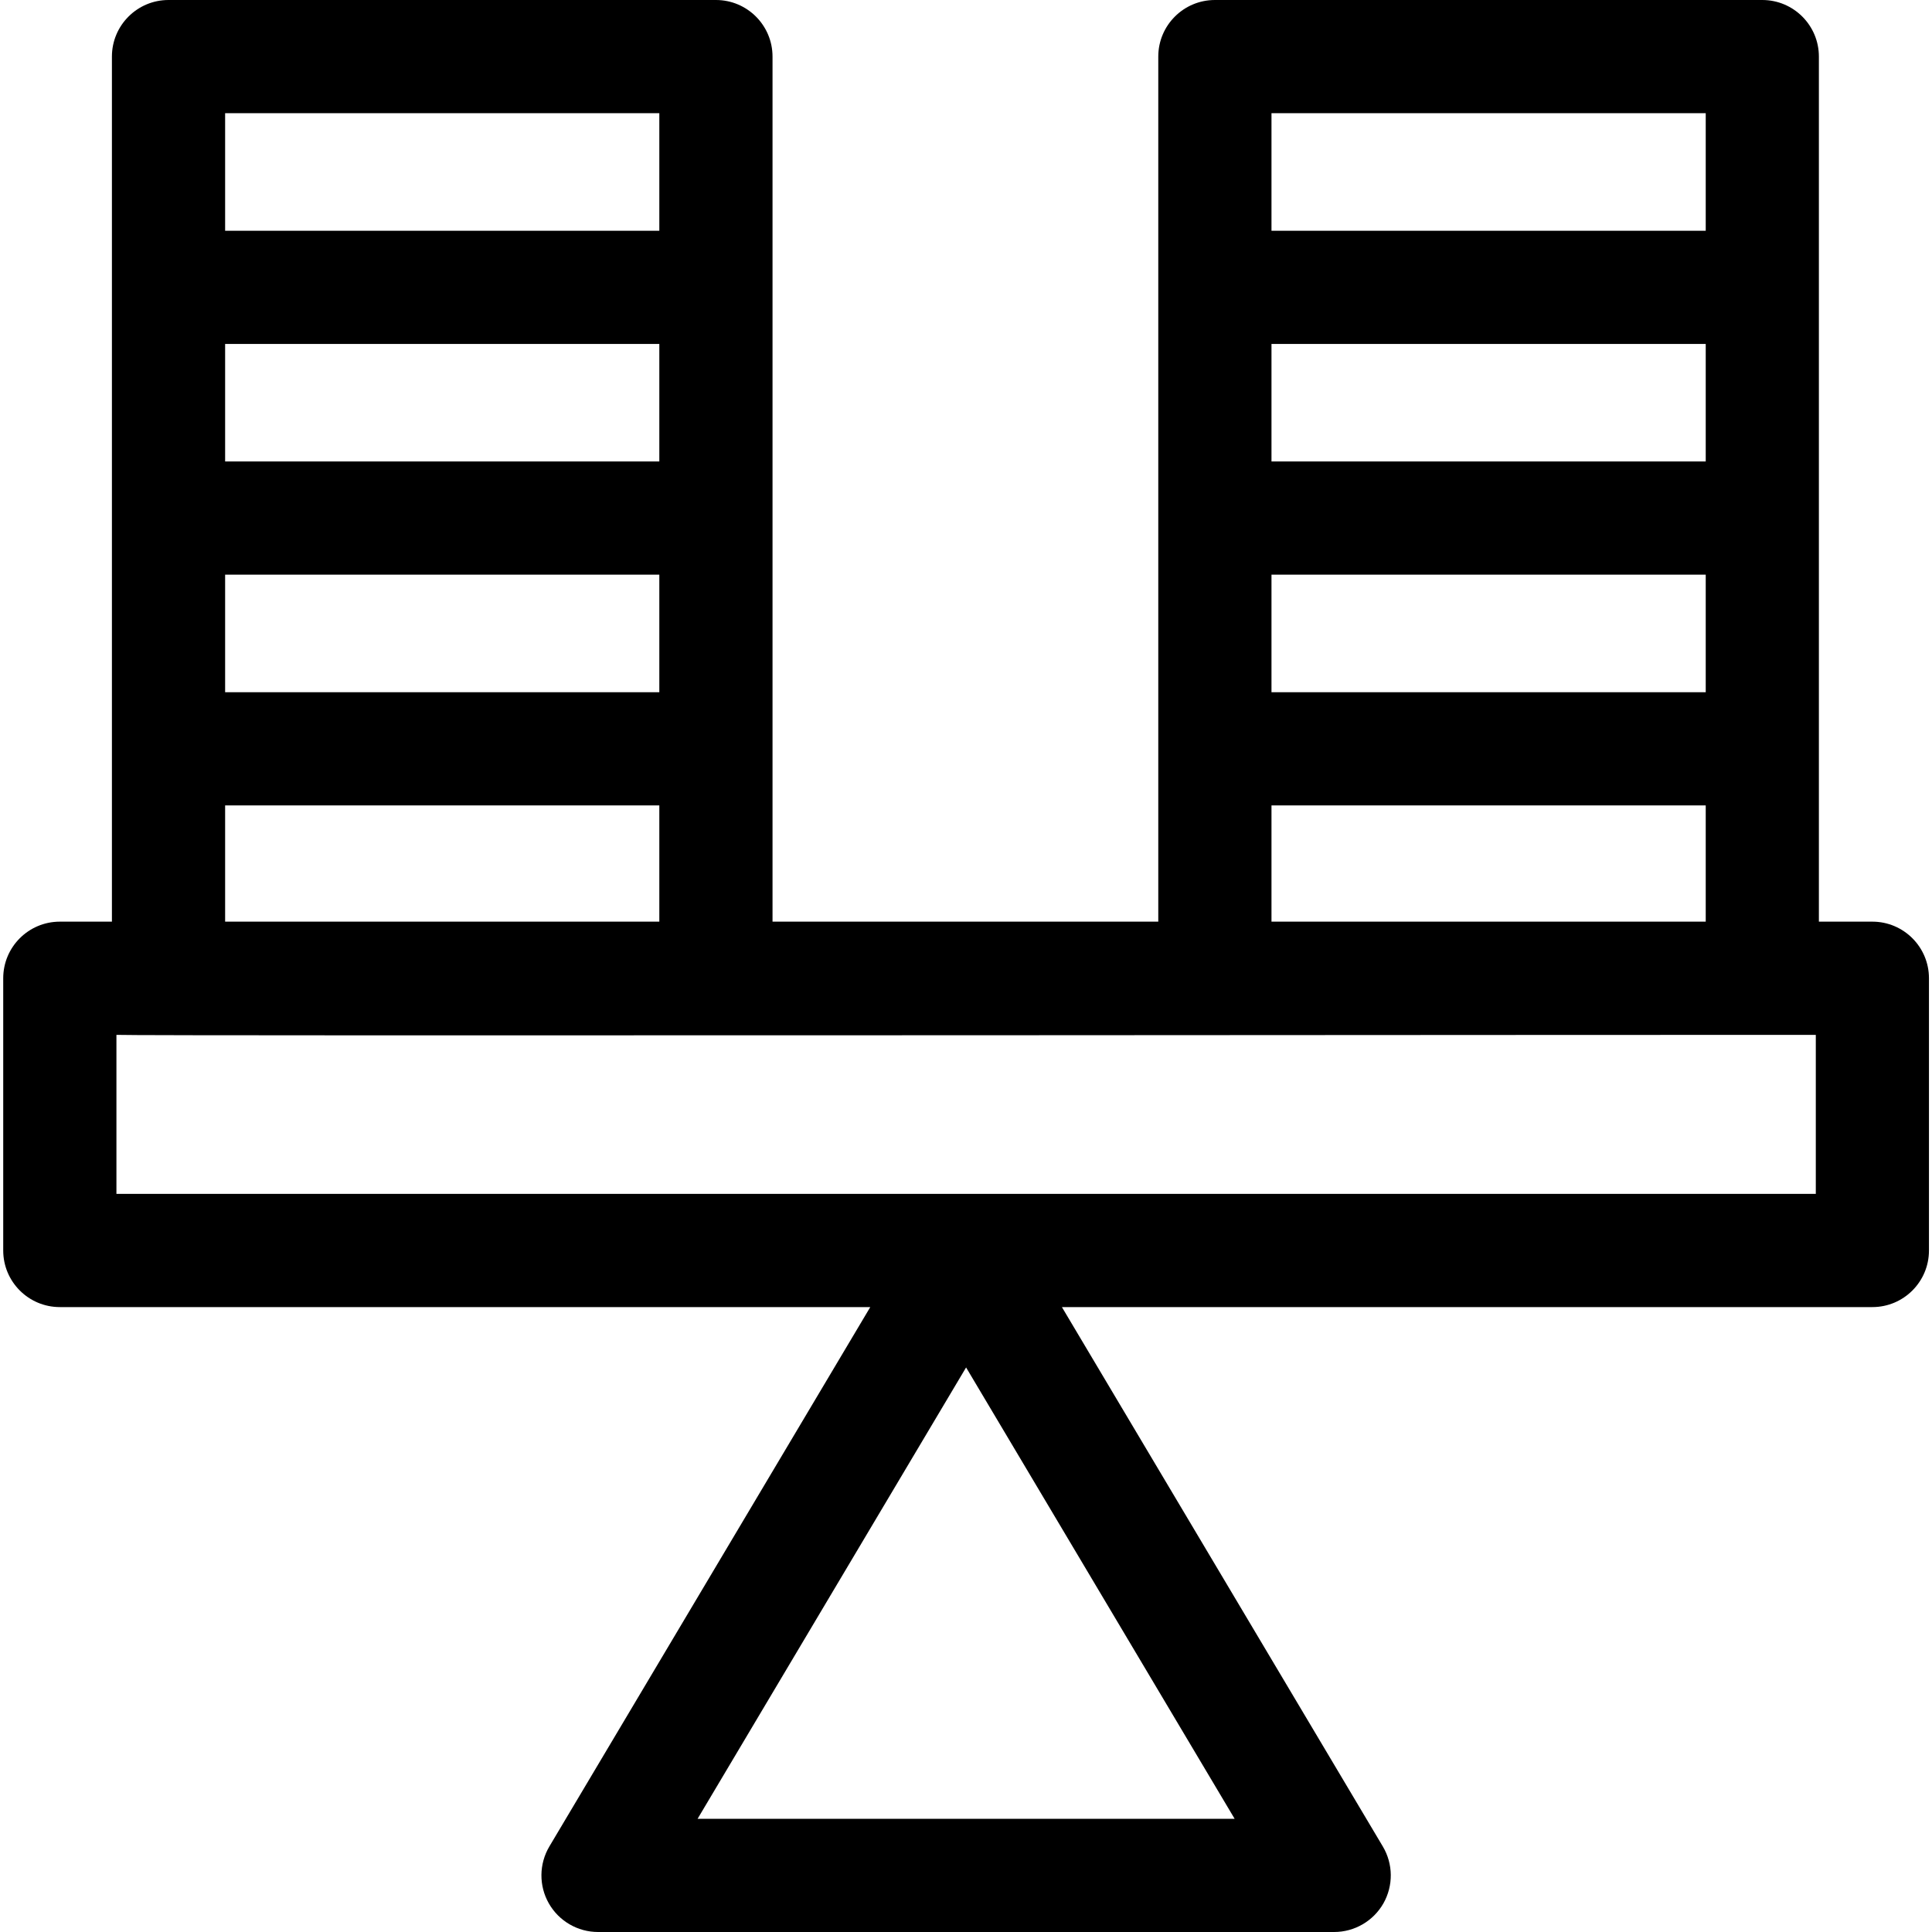 <svg width="42" height="42" viewBox="0 0 42 42" fill="none" xmlns="http://www.w3.org/2000/svg">
<g clip-path="url(#clip0_991_90192)">
<path d="M40.704 20.036H39.541C39.541 14.167 39.541 7.106 39.541 1.23C39.541 0.551 38.99 0 38.311 0H26.411C25.731 0 25.18 0.551 25.18 1.23V20.036H16.794C16.794 14.167 16.794 7.106 16.794 1.23C16.794 0.551 16.243 0 15.564 0H3.663C2.984 0 2.433 0.551 2.433 1.23V20.036H1.301C0.621 20.036 0.07 20.587 0.07 21.266V27.185C0.07 27.864 0.621 28.415 1.301 28.415H18.919L11.943 40.14C11.717 40.521 11.712 40.993 11.931 41.378C12.15 41.762 12.558 42 13.001 42H29.004C29.446 42 29.855 41.762 30.074 41.378C30.292 40.993 30.288 40.521 30.061 40.14L23.085 28.415H40.704C41.383 28.415 41.934 27.864 41.934 27.185V21.266C41.934 20.587 41.383 20.036 40.704 20.036ZM15.165 39.539L21.002 29.727L26.84 39.539H15.165ZM37.081 10.032H27.641V7.477H37.081V10.032ZM27.641 12.493H37.081V15.048H27.641V12.493ZM37.081 2.461V5.016H27.641V2.461H37.081ZM27.641 17.509H37.081V20.036H27.641V17.509ZM14.333 10.032H4.894V7.477H14.333V10.032ZM4.894 12.493H14.333V15.048H4.894V12.493ZM4.894 2.461H14.333V5.016H4.894V2.461ZM4.894 17.509H14.333V20.036H4.894V17.509ZM39.474 25.954H2.531V22.497C2.794 22.525 39.258 22.492 39.474 22.497V25.954Z" fill="black"/>
</g>
<defs>
<clipPath id="clip0_991_90192">
<rect width="42" height="42" fill="white"/>
</clipPath>
</defs>
</svg>
